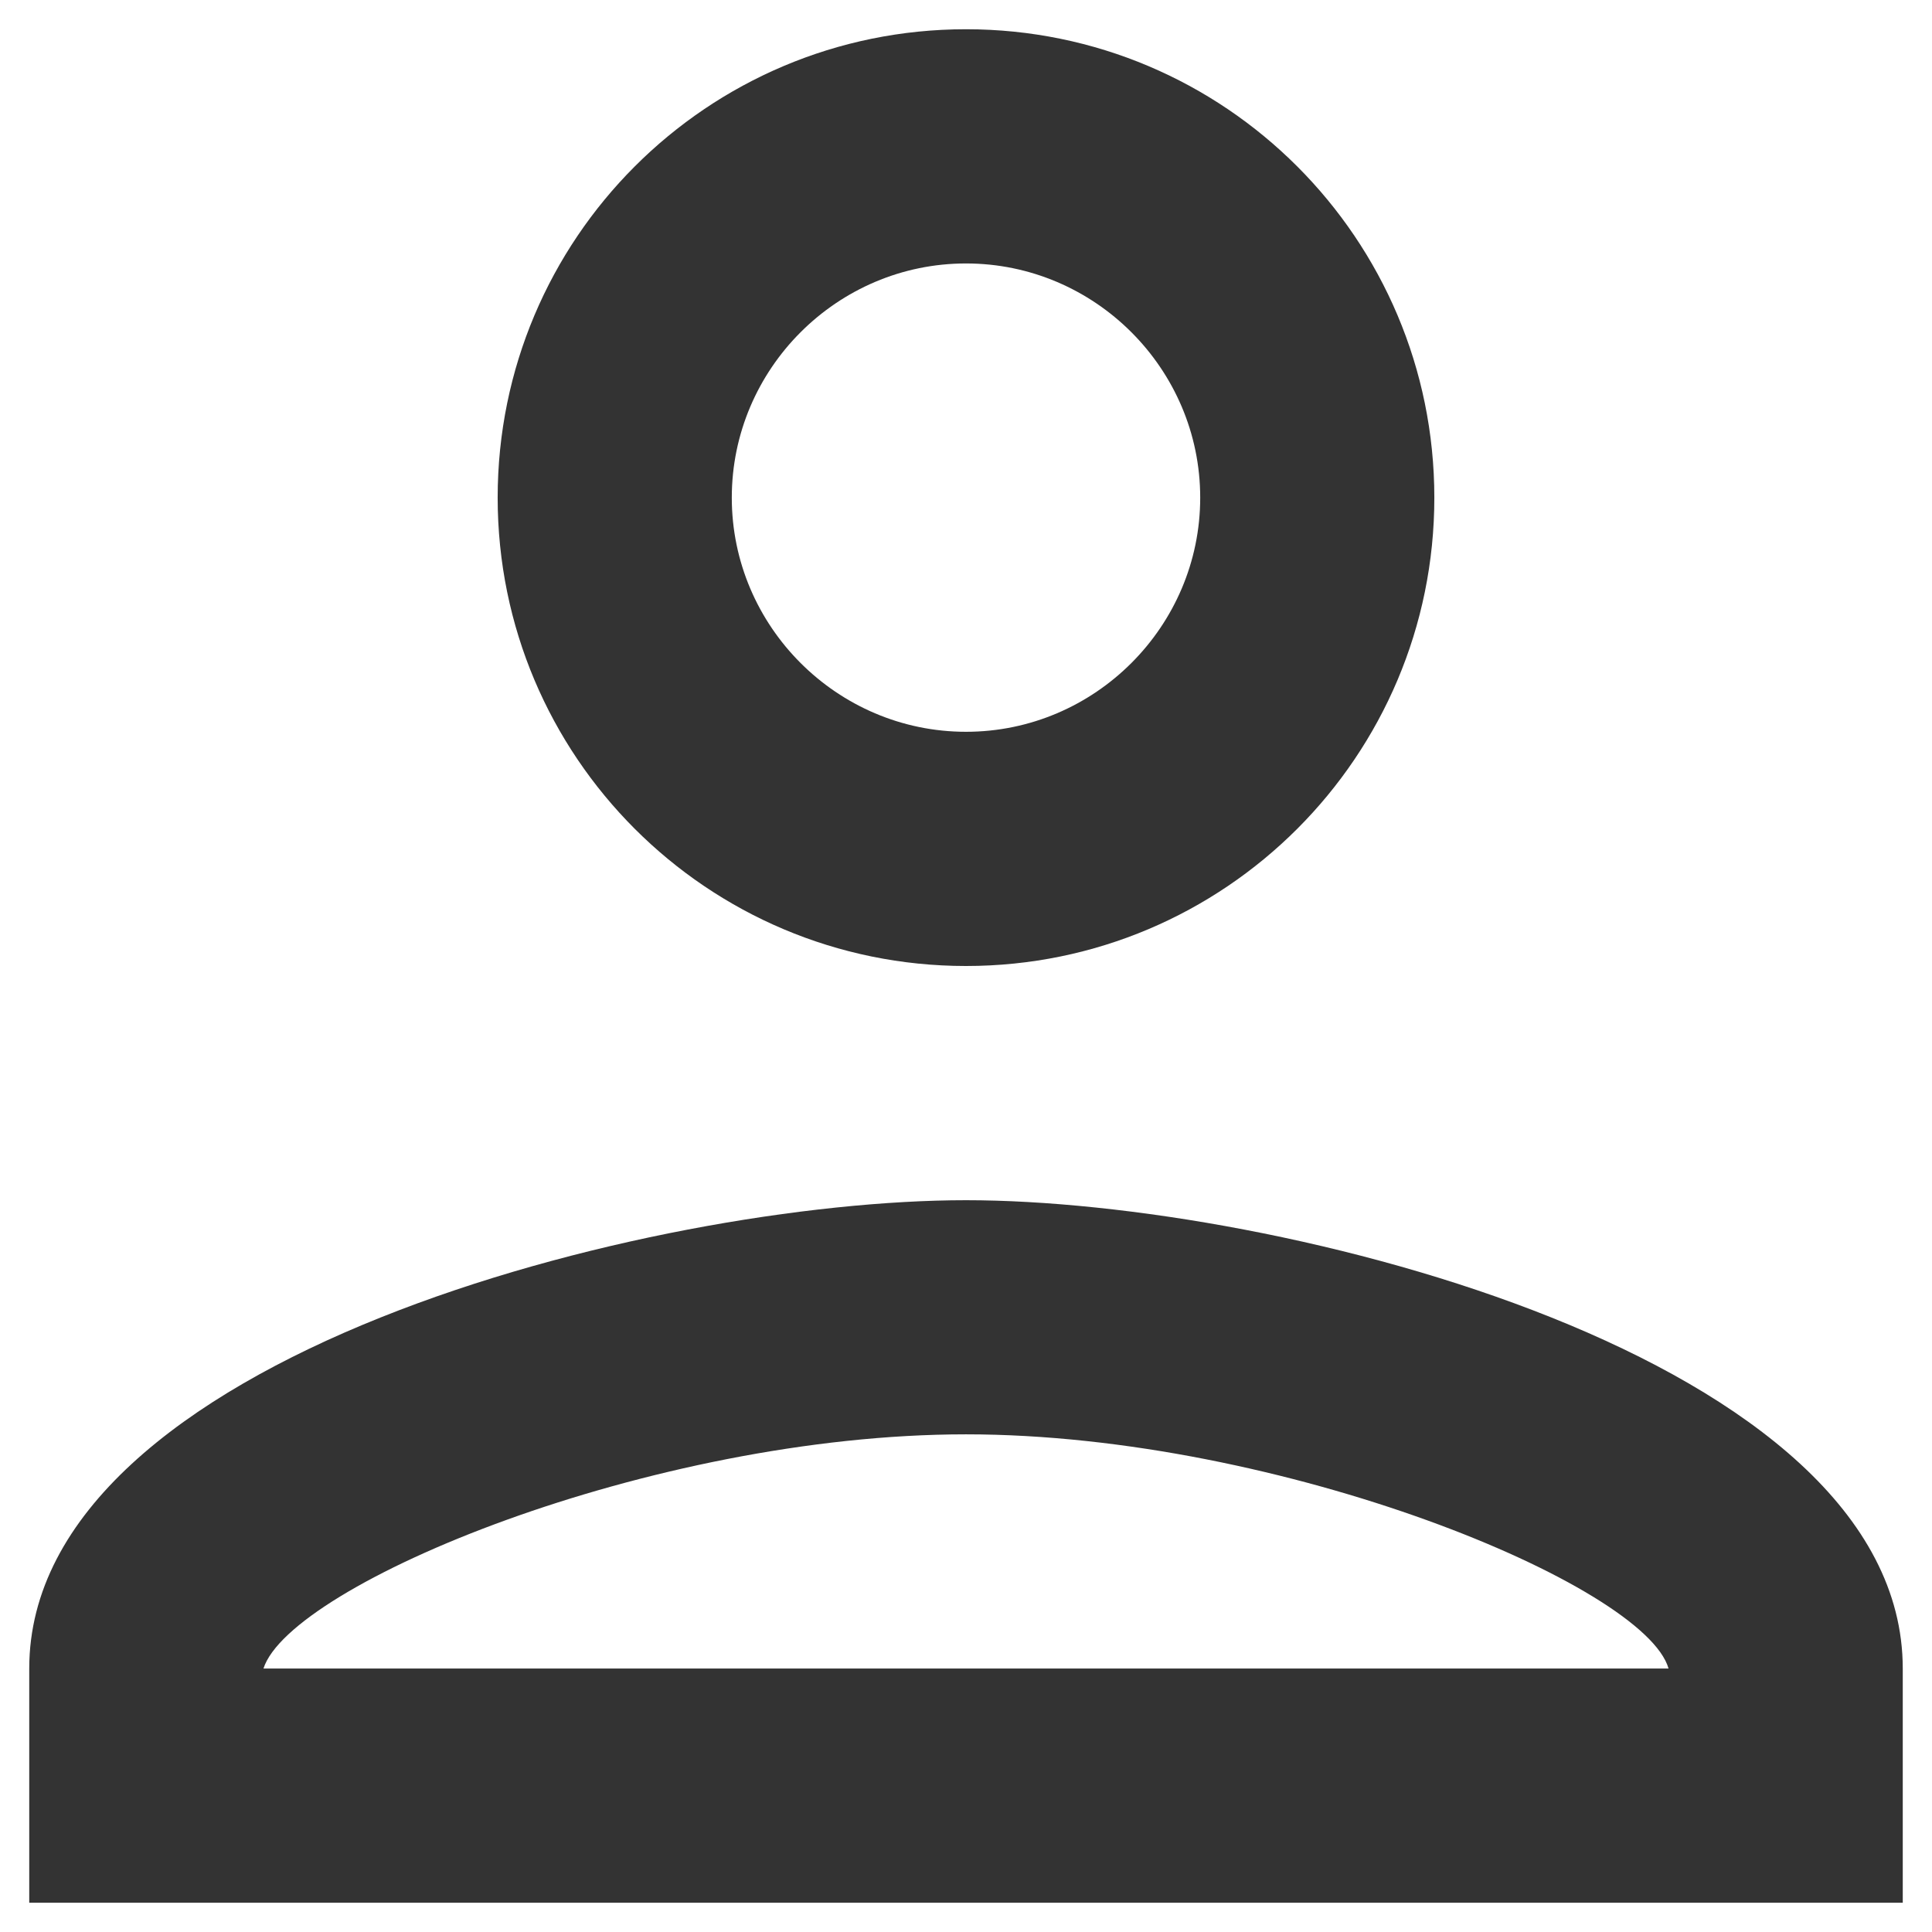 <svg width="22" height="22" viewBox="0 0 22 22" fill="none" xmlns="http://www.w3.org/2000/svg">
<path fill-rule="evenodd" clip-rule="evenodd" d="M11 0.333C8.053 0.333 5.667 2.72 5.667 5.667C5.667 8.613 8.053 11 11 11C13.947 11 16.333 8.613 16.333 5.667C16.333 2.72 13.947 0.333 11 0.333ZM13.667 5.667C13.667 4.2 12.467 3 11 3C9.533 3 8.333 4.2 8.333 5.667C8.333 7.133 9.533 8.333 11 8.333C12.467 8.333 13.667 7.133 13.667 5.667ZM19 19C18.733 18.053 14.6 16.333 11 16.333C7.413 16.333 3.307 18.04 3 19H19ZM0.333 19C0.333 15.453 7.44 13.667 11 13.667C14.56 13.667 21.667 15.453 21.667 19V21.667H0.333V19Z" fill="#333333"/>
</svg>
